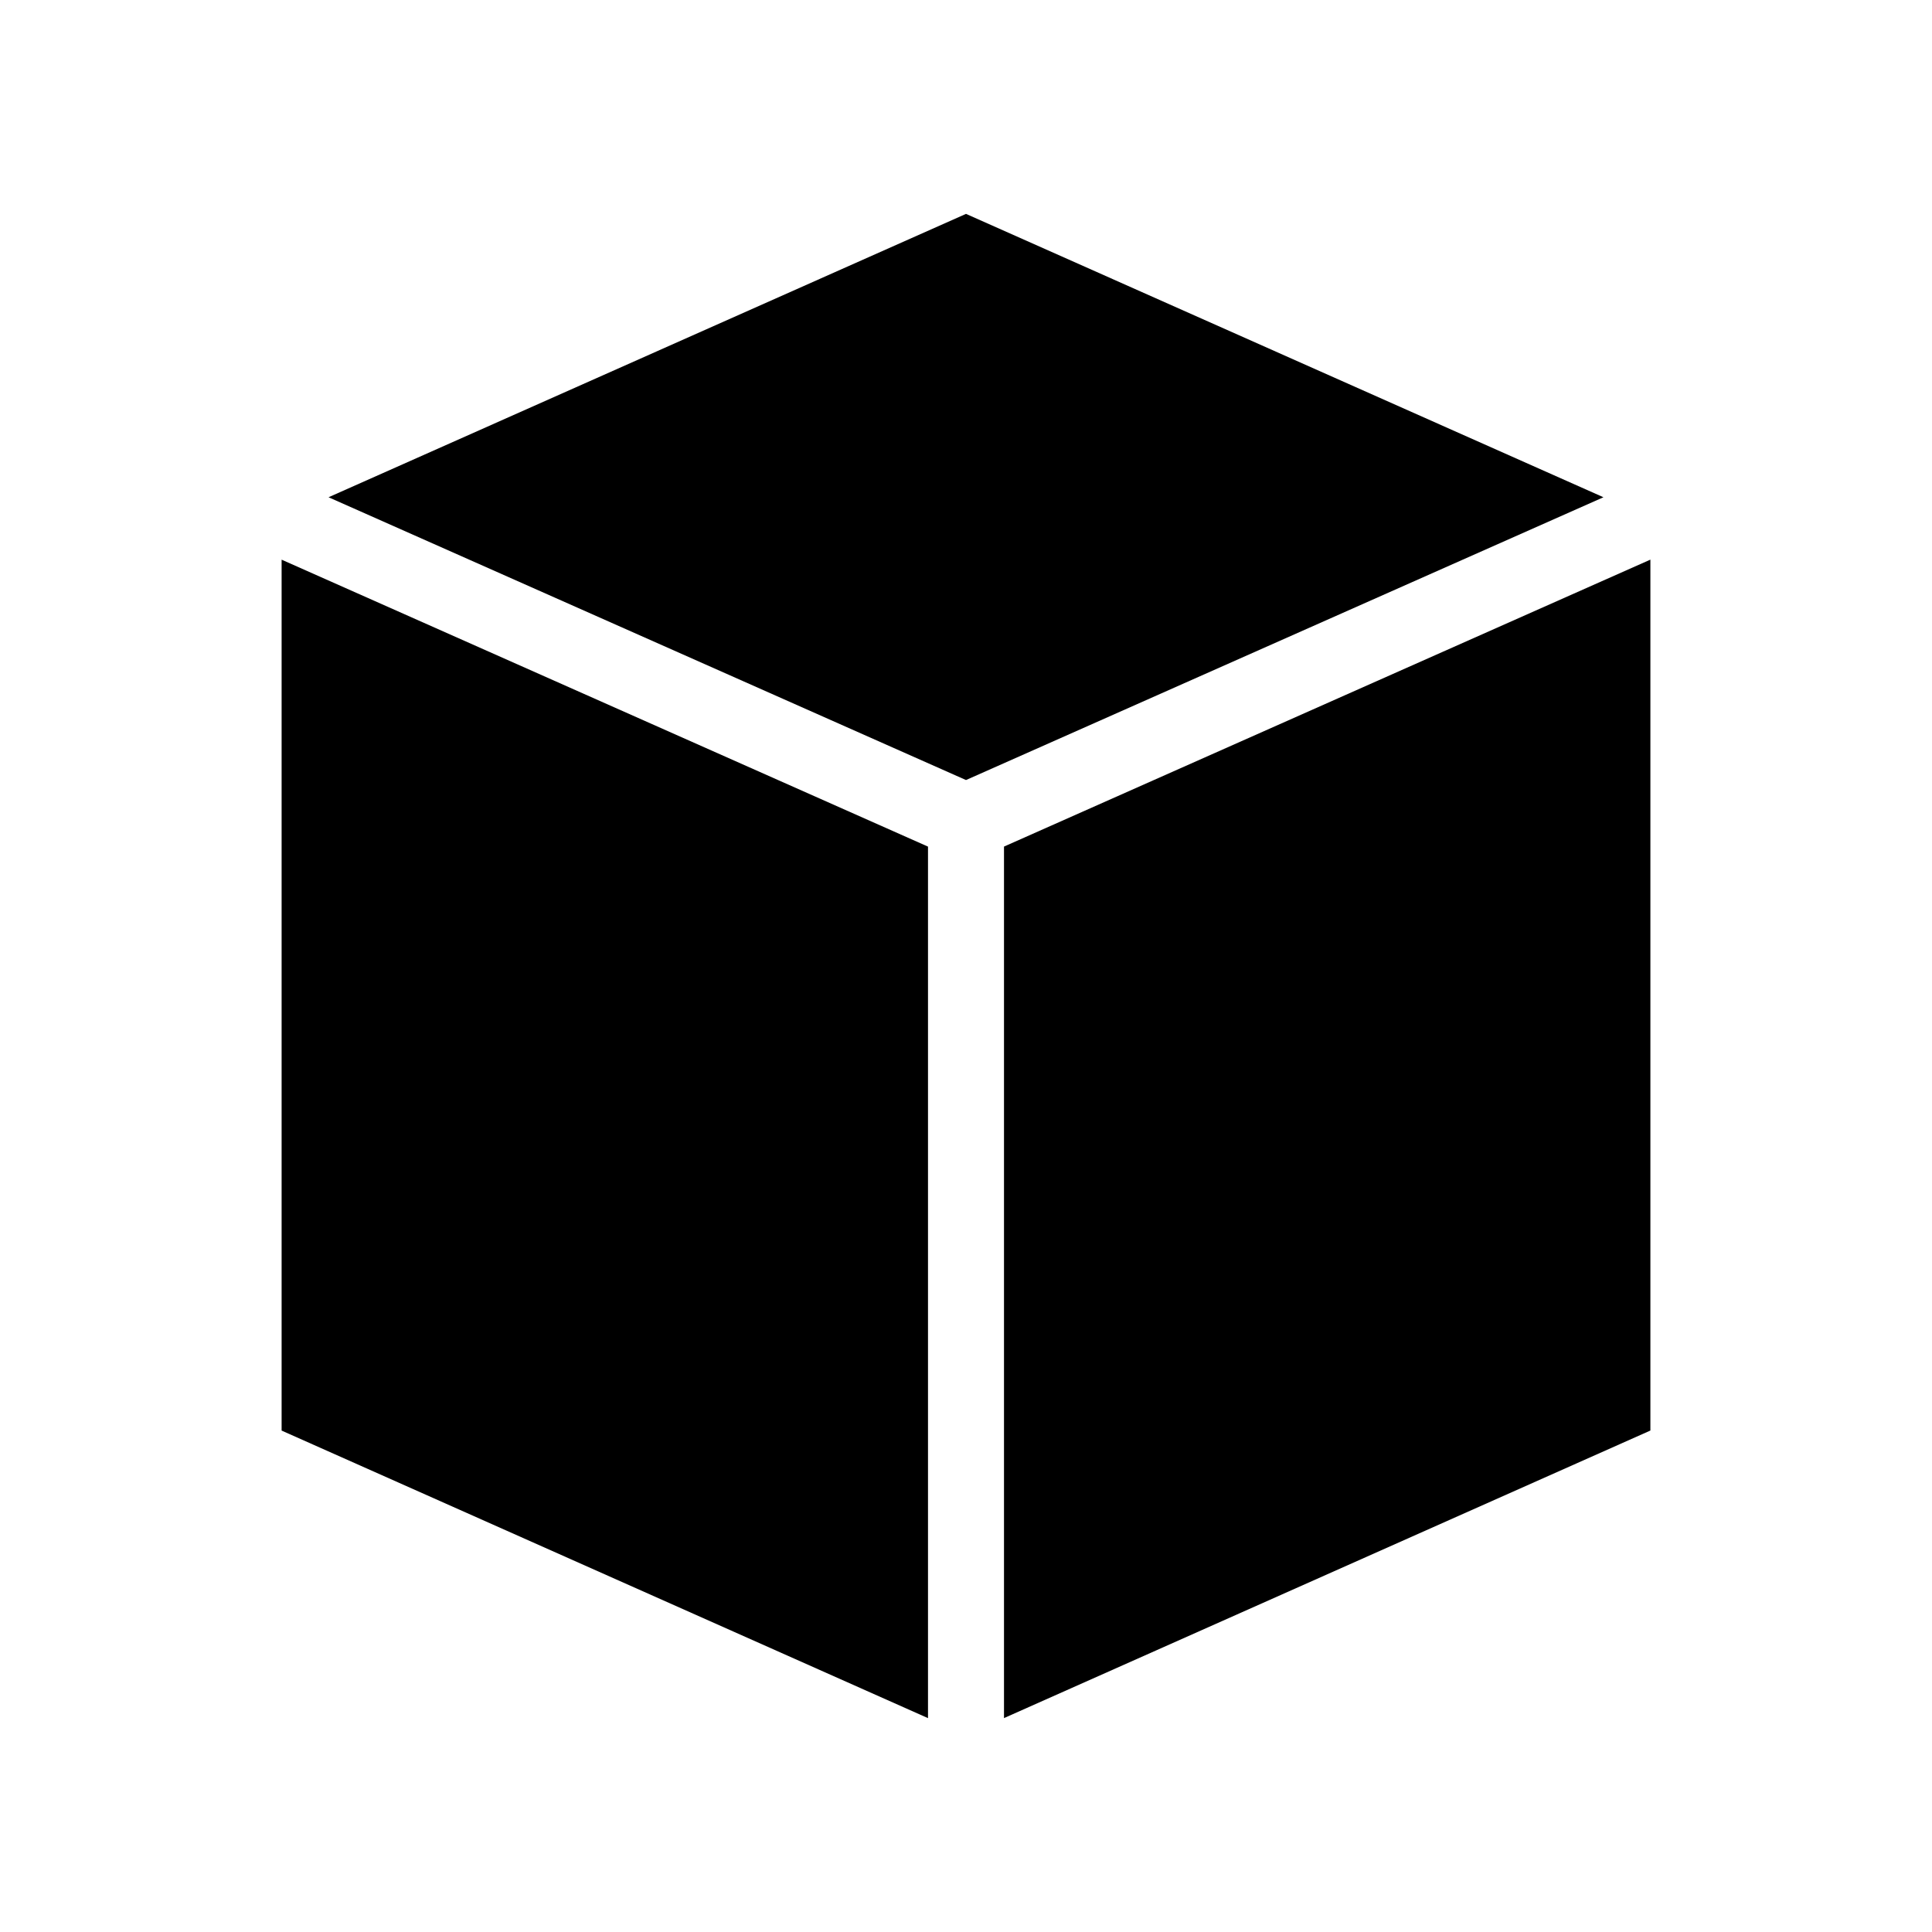 <?xml version="1.0" encoding="UTF-8"?>
<!-- Uploaded to: ICON Repo, www.svgrepo.com, Generator: ICON Repo Mixer Tools -->
<svg fill="#000000" width="800px" height="800px" version="1.1" viewBox="144 144 512 512" xmlns="http://www.w3.org/2000/svg">
 <path d="m400 200.68-168.93 75.098 168.93 74.941 168.93-74.941zm-181.37 91.629v230.81l171.3 76.203v-230.96l-171.3-76.043zm362.74 0-171.3 76.043v230.96l171.3-76.203v-230.81z"/>
</svg>